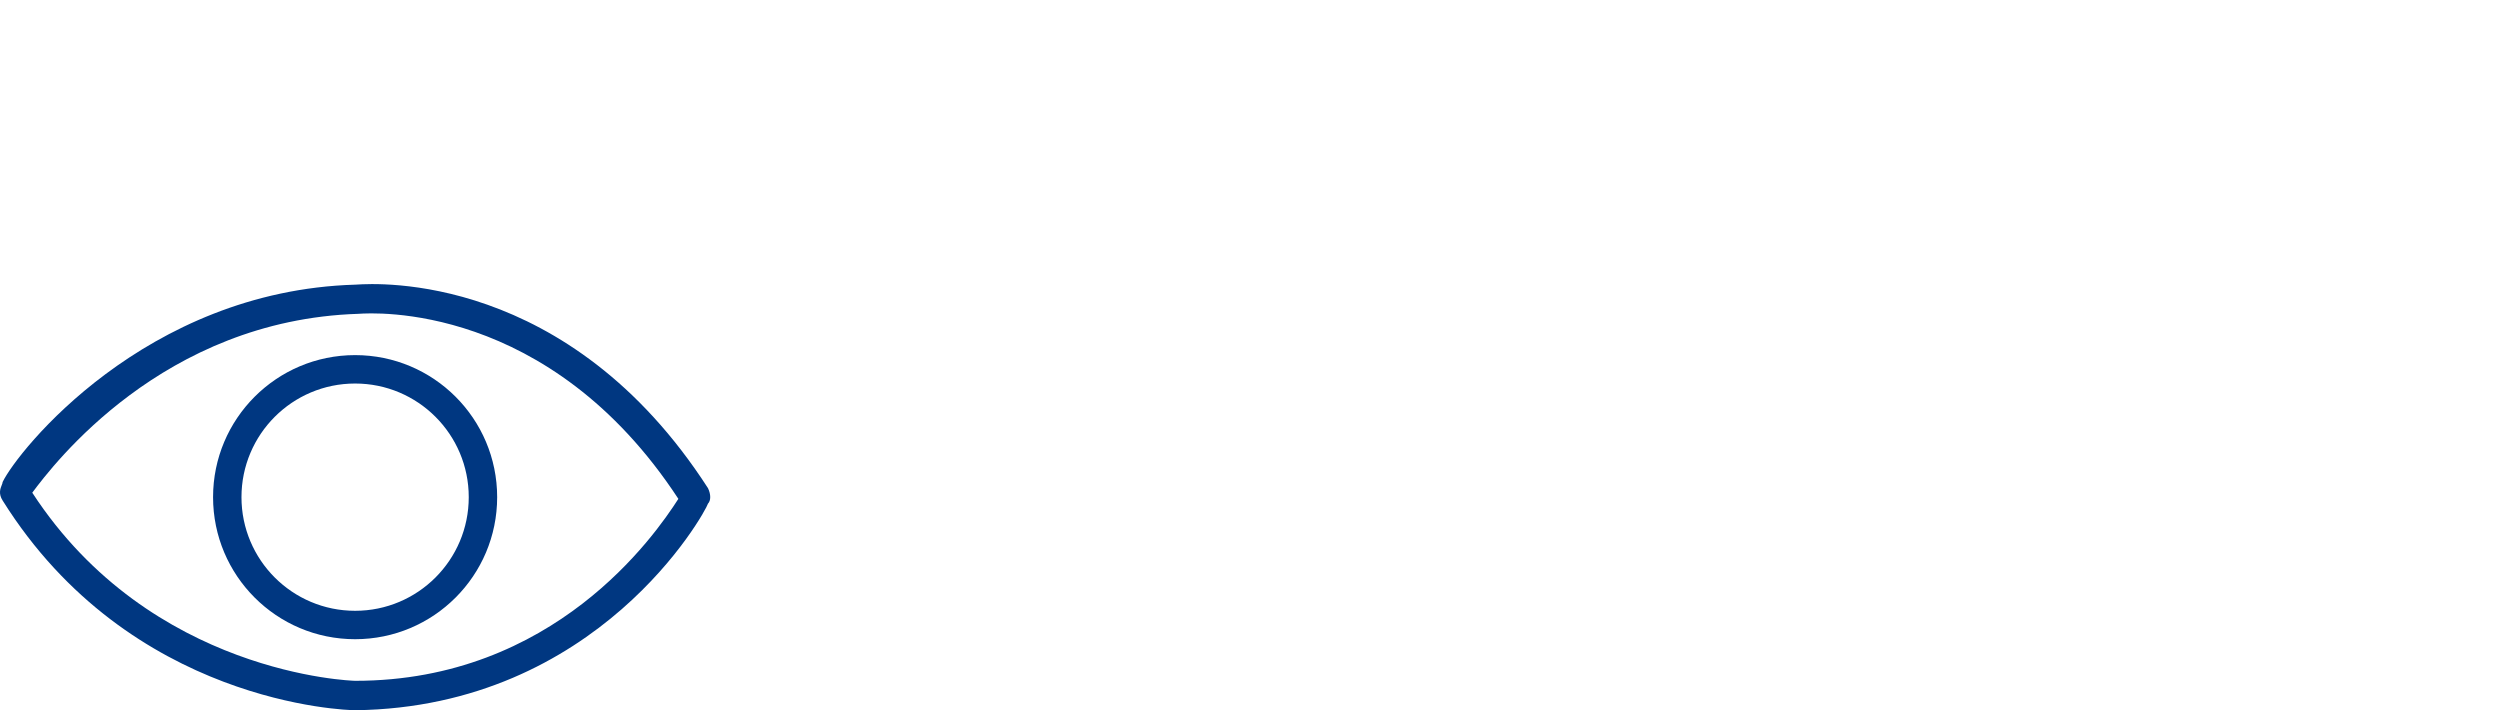 <svg width="352" height="100" viewBox="0 0 352 100" fill="none" xmlns="http://www.w3.org/2000/svg">
<path fill-rule="evenodd" clip-rule="evenodd" d="M50.241 40.068C53.004 39.898 80.015 38.241 99.687 68.737C100.104 69.605 100.104 70.474 99.687 70.908C99.27 72.21 84.247 99.566 50.029 100C48.777 100 18.315 99.132 0.371 70.474C-0.244 69.514 0.047 68.791 0.243 68.302C0.313 68.128 0.371 67.983 0.371 67.868C2.457 63.526 20.401 40.947 50.029 40.079C50.061 40.079 50.132 40.074 50.241 40.068ZM4.544 69.371C21.236 94.99 49.612 95.858 50.029 95.858C77.988 95.858 92.176 75.45 95.514 70.239C77.288 42.424 52.379 44.06 50.548 44.181C50.493 44.184 50.459 44.187 50.446 44.187C22.905 45.055 7.465 65.463 4.544 69.371Z" fill="#003781"/>
<path fill-rule="evenodd" clip-rule="evenodd" d="M50 86C58.837 86 66 78.837 66 70C66 61.163 58.837 54 50 54C41.163 54 34 61.163 34 70C34 78.837 41.163 86 50 86ZM50 90C61.046 90 70 81.046 70 70C70 58.954 61.046 50 50 50C38.954 50 30 58.954 30 70C30 81.046 38.954 90 50 90Z" fill="#003781"/>
</svg>
